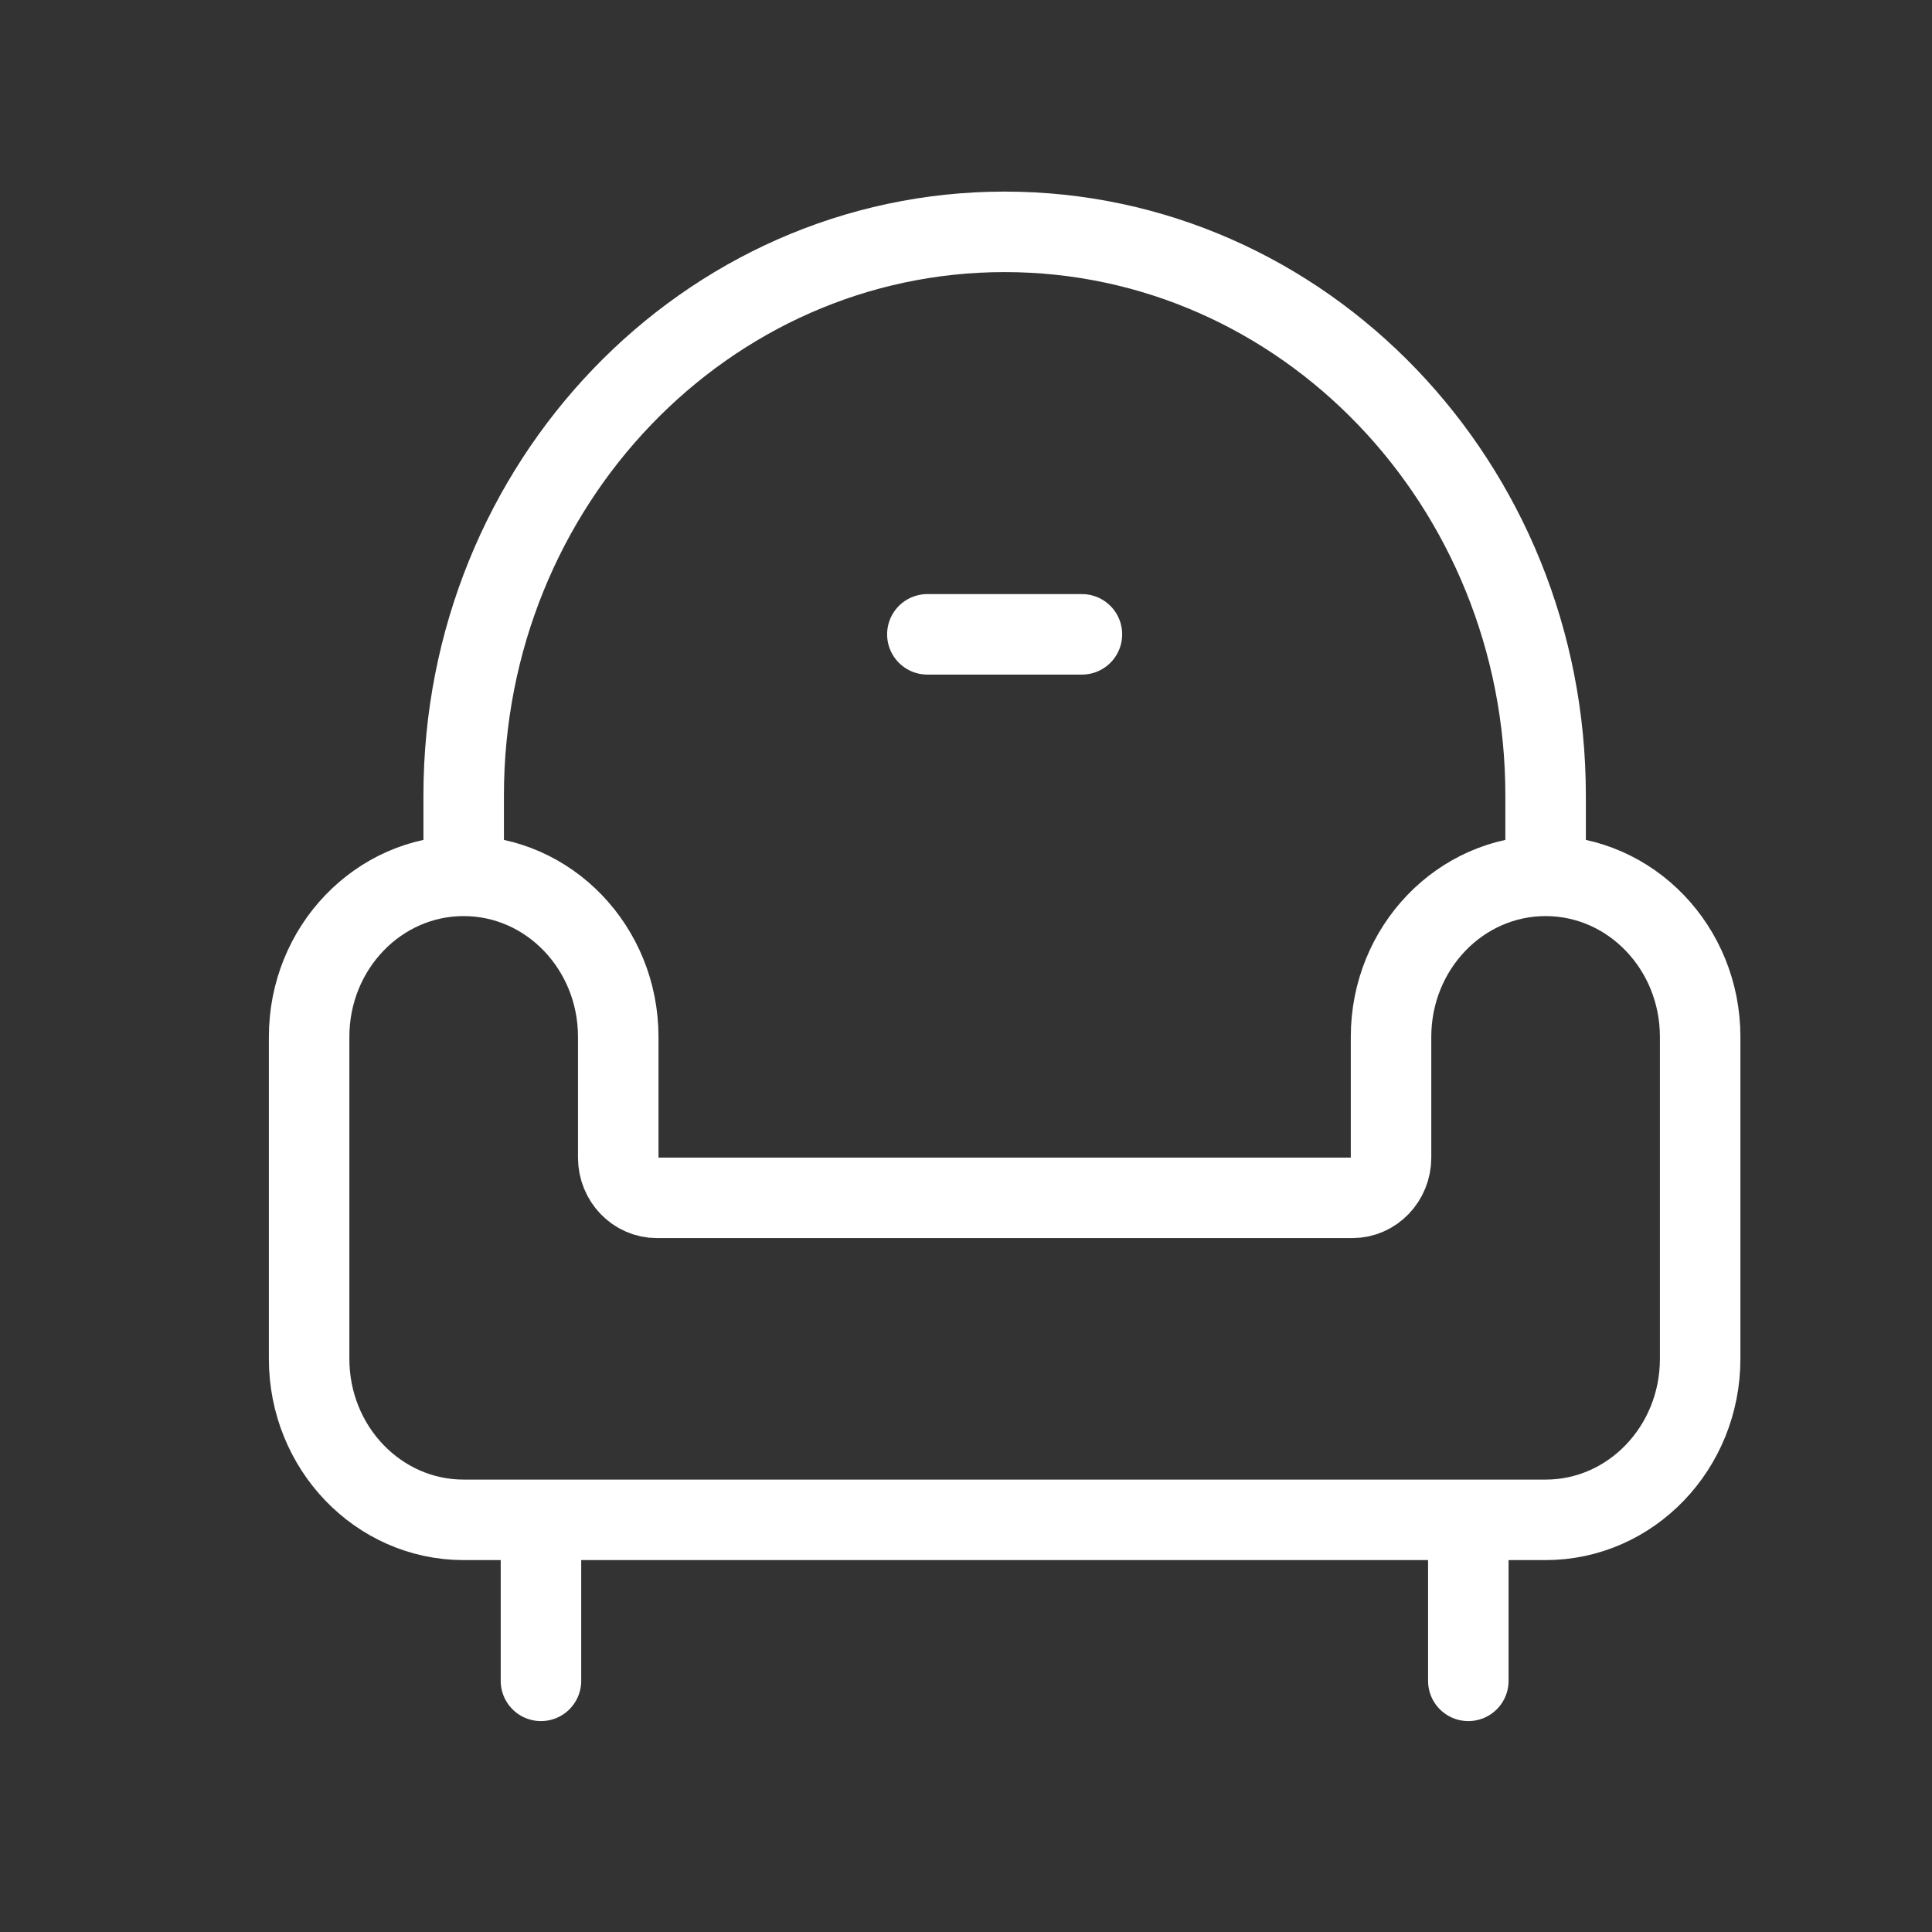 <svg width="24" height="24" viewBox="0 0 24 24" fill="none" xmlns="http://www.w3.org/2000/svg">
<rect x="0" y="0" width="24" height="24" fill="#333333" stroke="none"/>
<g id="location-plus">
<path id="Icon" d="M5.76 10.88C6.82 10.88 7.68 11.775 7.68 12.88V14.38C7.68 14.656 7.895 14.88 8.16 14.88H16.8C17.065 14.88 17.28 14.656 17.28 14.38V12.88C17.28 11.775 18.14 10.88 19.2 10.88M5.76 10.88C4.699 10.88 3.84 11.775 3.84 12.88V16.88C3.84 17.985 4.699 18.88 5.76 18.88H19.2C20.26 18.88 21.12 17.985 21.12 16.88V12.88C21.12 11.775 20.26 10.88 19.2 10.88M5.76 10.88V9.88C5.76 6.014 8.768 2.88 12.48 2.88C16.191 2.88 19.2 6.014 19.2 9.88V10.88M11.52 7.88H13.44M6.72 18.88V20.88M18.24 18.88V20.88" stroke="white" stroke-linecap="round"/>
</g>
</svg>
